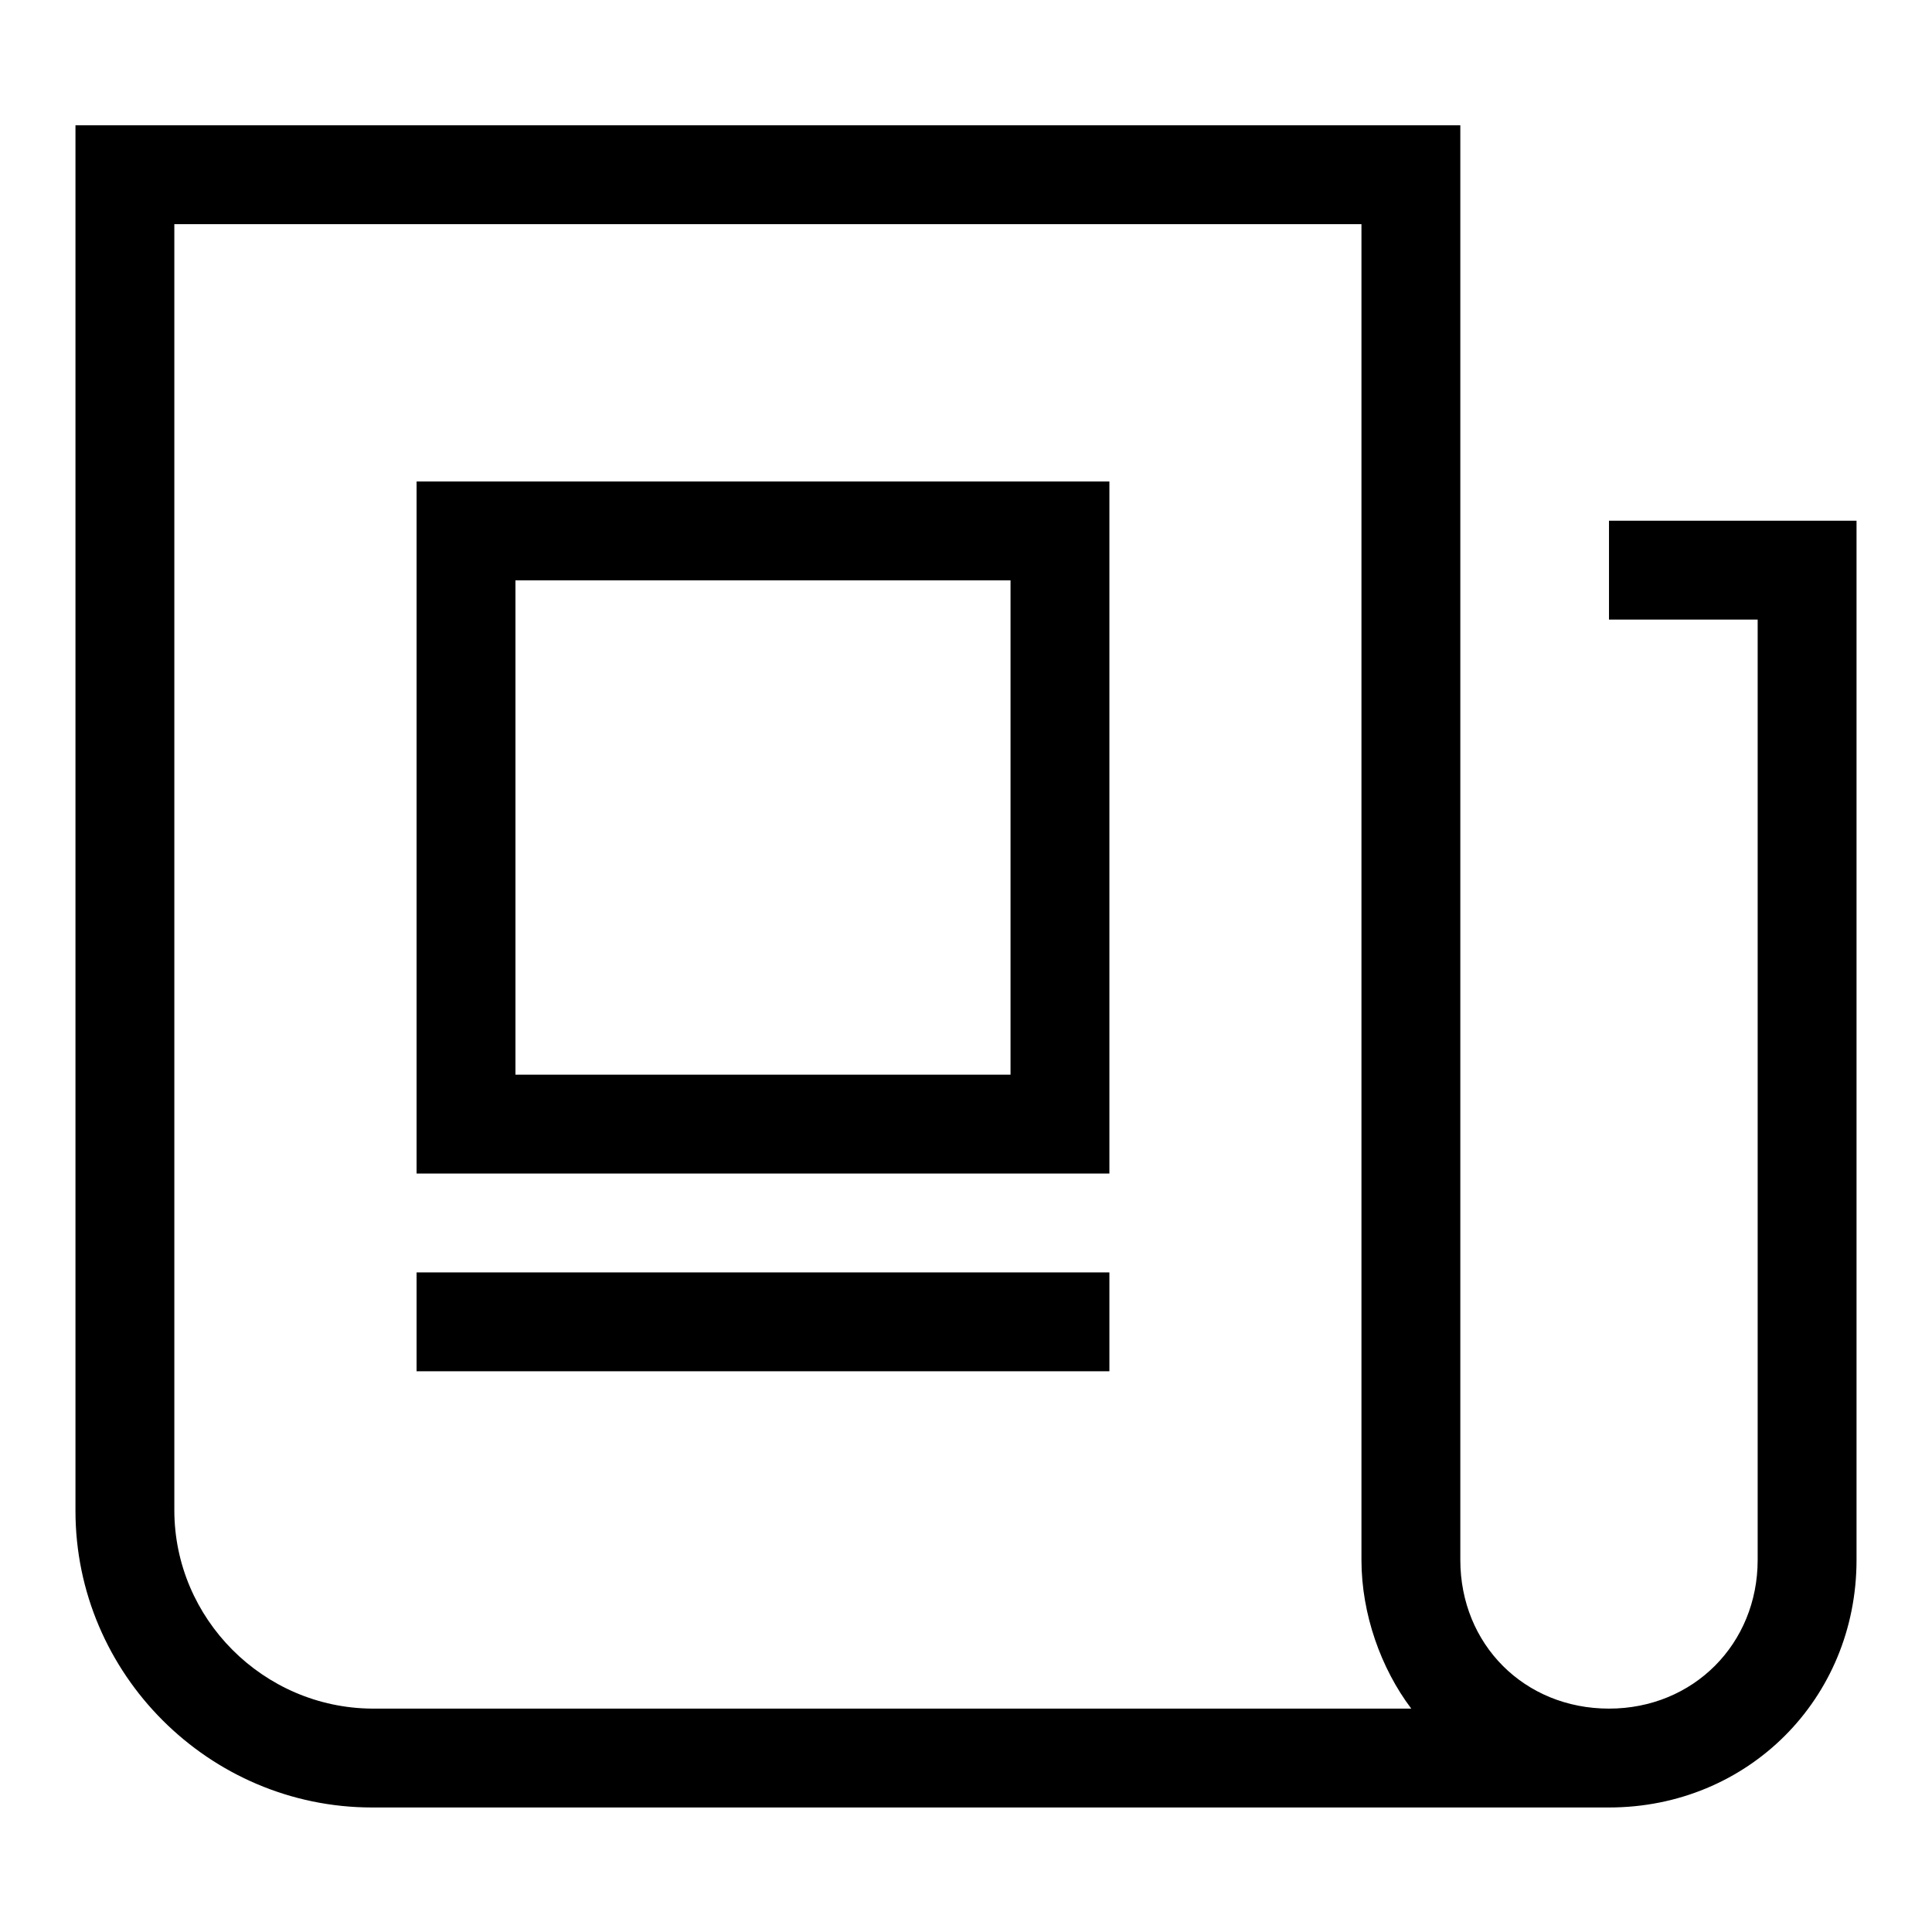 <?xml version="1.0" encoding="utf-8"?>
<!-- Svg Vector Icons : http://www.onlinewebfonts.com/icon -->
<!DOCTYPE svg PUBLIC "-//W3C//DTD SVG 1.1//EN" "http://www.w3.org/Graphics/SVG/1.1/DTD/svg11.dtd">
<svg version="1.1" xmlns="http://www.w3.org/2000/svg" xmlns:xlink="http://www.w3.org/1999/xlink" x="0px" y="0px" viewBox="0 0 256 256" enable-background="new 0 0 256 256" xml:space="preserve">
<g> <path fill="#000000" d="M213.2,69v13.1h19.7v124.6c0,11.1-8.5,19.7-19.7,19.7s-19.7-8.5-19.7-19.7V16.6H10v183.6 c0,21.6,17.7,39.3,39.3,39.3h163.9c18.4,0,32.8-14.4,32.8-32.8V69H213.2z M23.1,200.1V29.7h157.3v177c0,7.2,2.6,14.4,6.6,19.7H49.3 C34.9,226.3,23.1,214.5,23.1,200.1z"/> <path fill="#000000" d="M147,155.5H55.2V63.8H147V155.5z M68.3,142.4h65.6V76.9H68.3V142.4z M55.2,168.6H147v13.1H55.2V168.6z"/></g>
</svg>